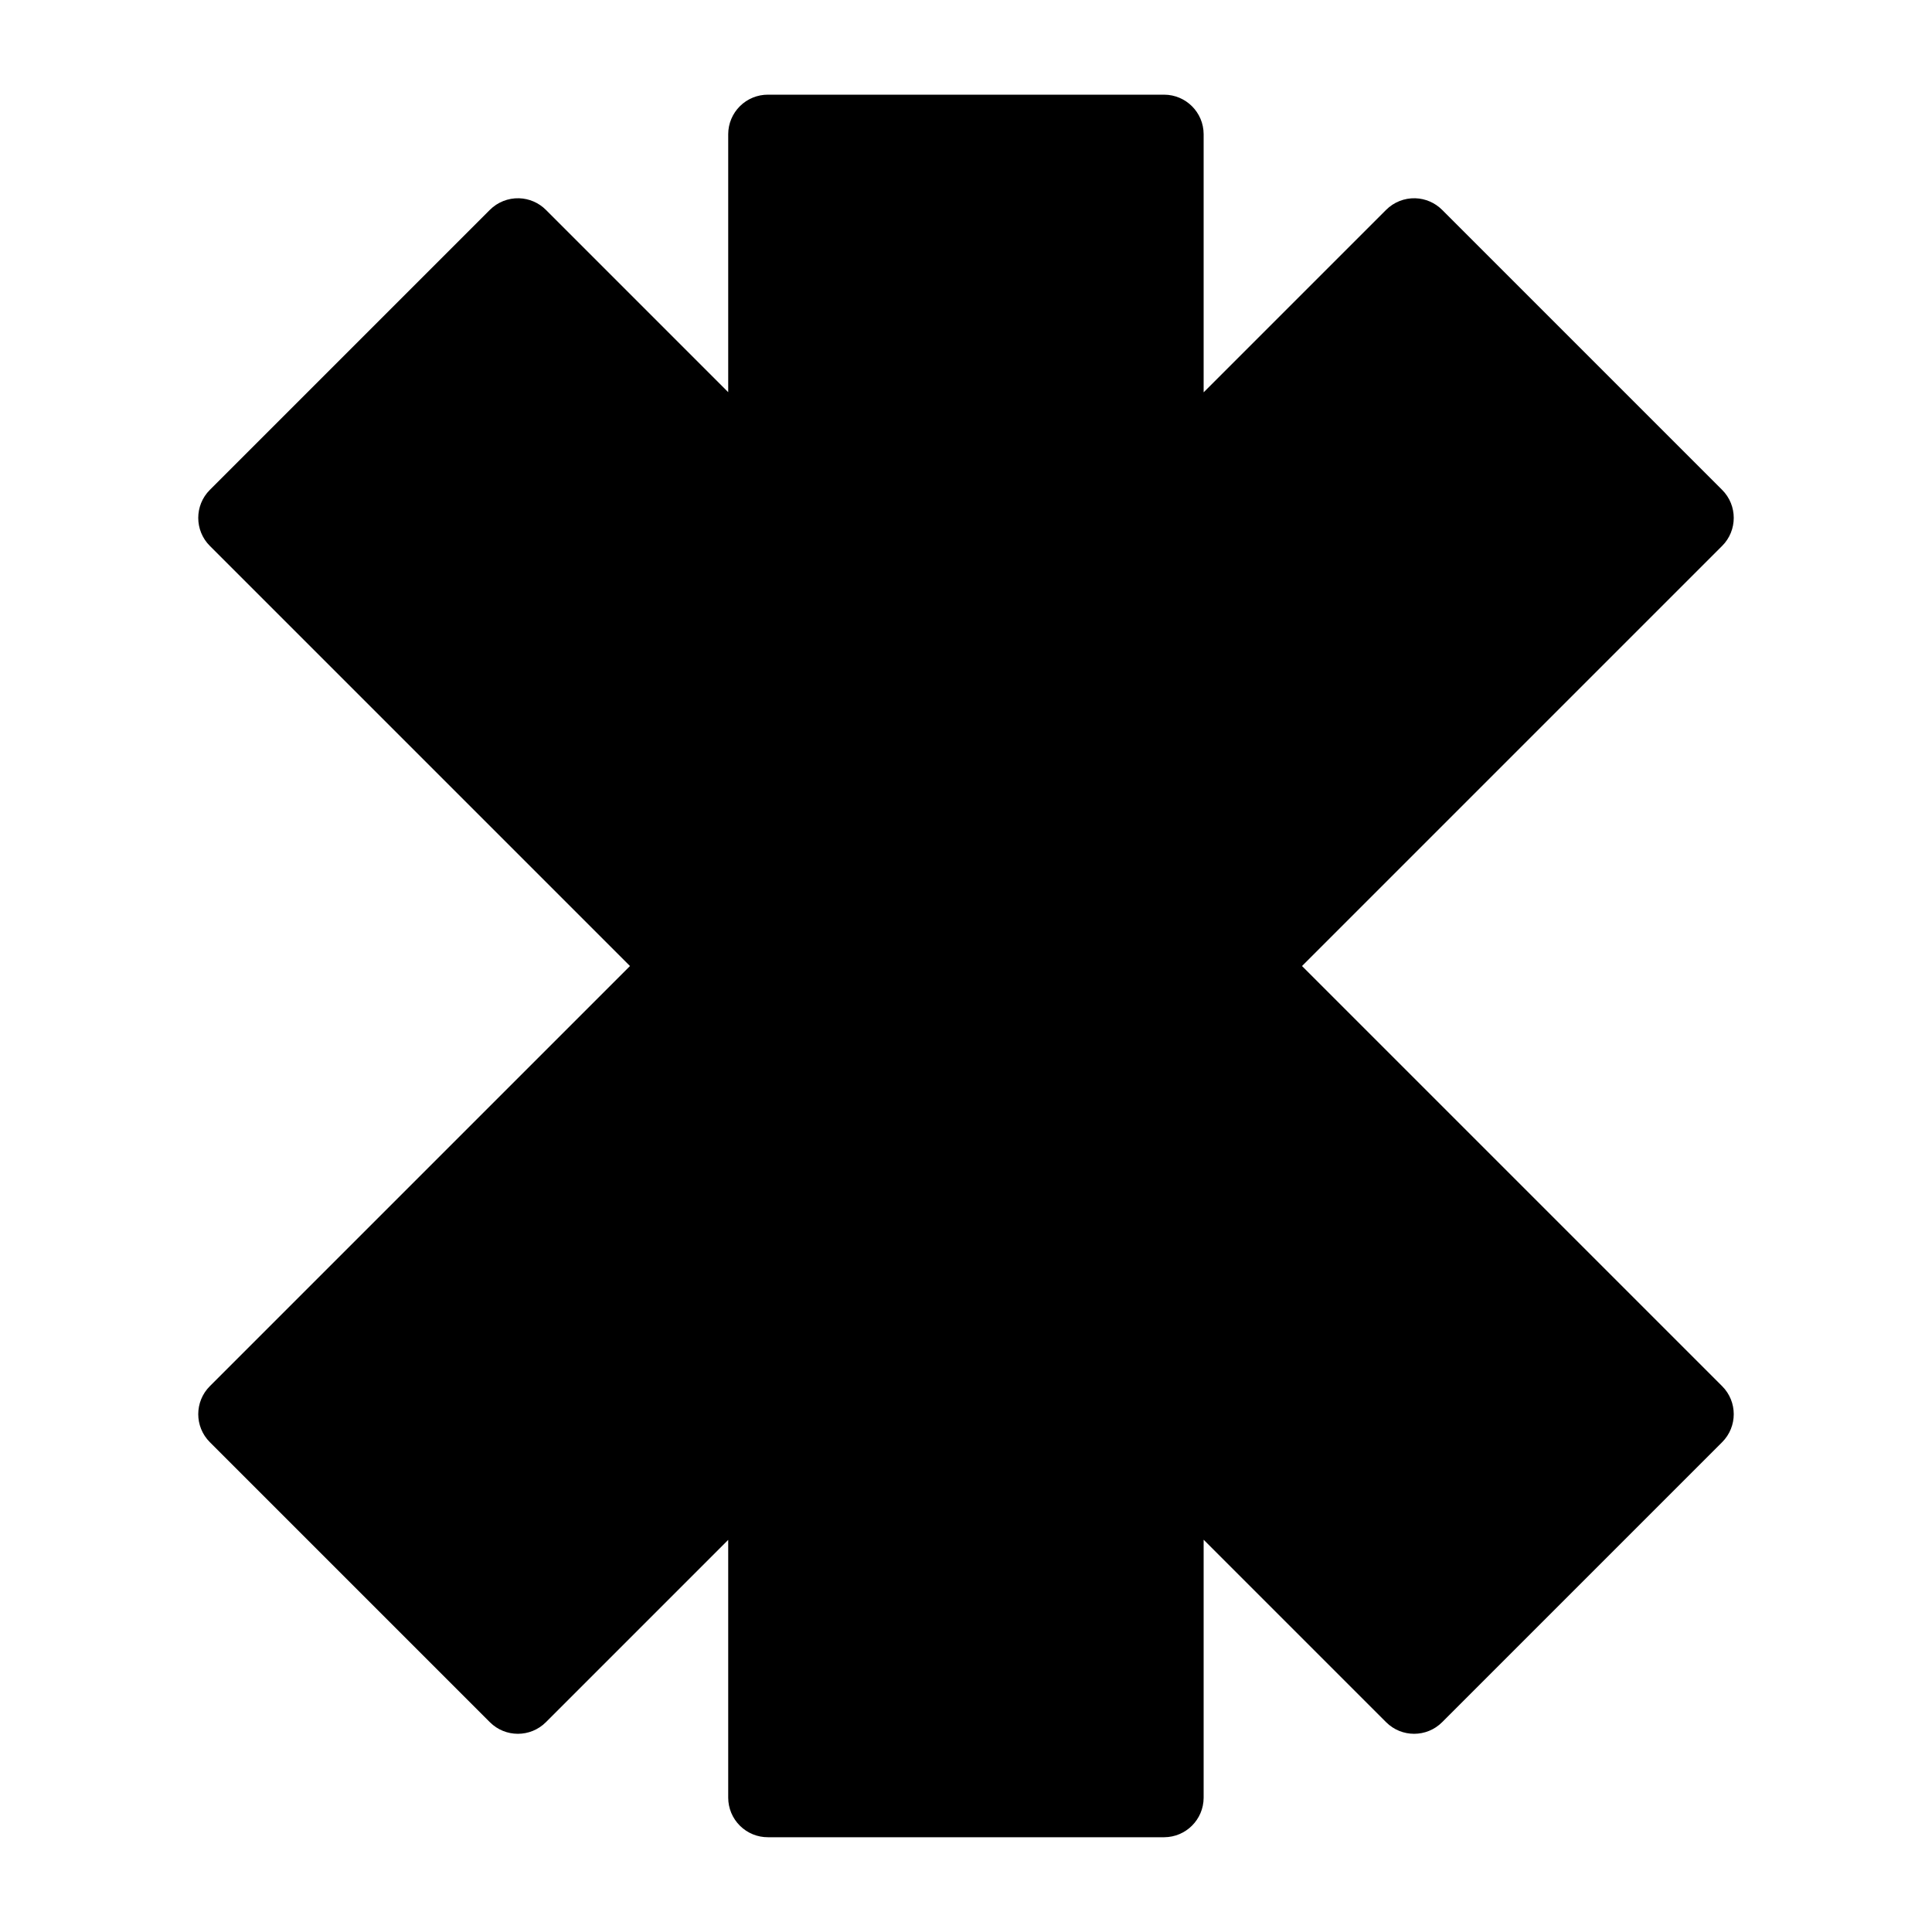 <?xml version="1.0" encoding="UTF-8"?>
<!-- Uploaded to: ICON Repo, www.svgrepo.com, Generator: ICON Repo Mixer Tools -->
<svg fill="#000000" width="800px" height="800px" version="1.1" viewBox="144 144 512 512" xmlns="http://www.w3.org/2000/svg">
 <path d="m347.54 169.09c-2.789-0.016-5.465 1.078-7.445 3.039s-3.102 4.629-3.113 7.414v68.391l-48.316-48.32c-1.895-1.895-4.438-2.992-7.113-3.074-2.891-0.082-5.688 1.031-7.731 3.074l-74.211 74.211c-4.098 4.098-4.098 10.742 0 14.844l111.34 111.34-111.34 111.34c-4.098 4.098-4.098 10.742 0 14.84l74.211 74.211c4.098 4.098 10.742 4.098 14.844 0l48.316-48.32v68.348c0.012 2.789 1.133 5.457 3.113 7.418 1.98 1.961 4.656 3.055 7.445 3.039h104.98c5.766-0.023 10.434-4.691 10.457-10.457v-68.387l48.359 48.359c4.098 4.098 10.742 4.098 14.84 0l74.211-74.211c4.098-4.098 4.098-10.742 0-14.84l-111.34-111.34 111.34-111.34c4.098-4.102 4.098-10.746 0-14.844l-74.211-74.211c-1.891-1.895-4.438-2.992-7.113-3.074-2.891-0.082-5.684 1.031-7.727 3.074l-48.359 48.359v-68.43c-0.023-5.762-4.691-10.43-10.457-10.453z" fill-rule="evenodd"/>
</svg>
